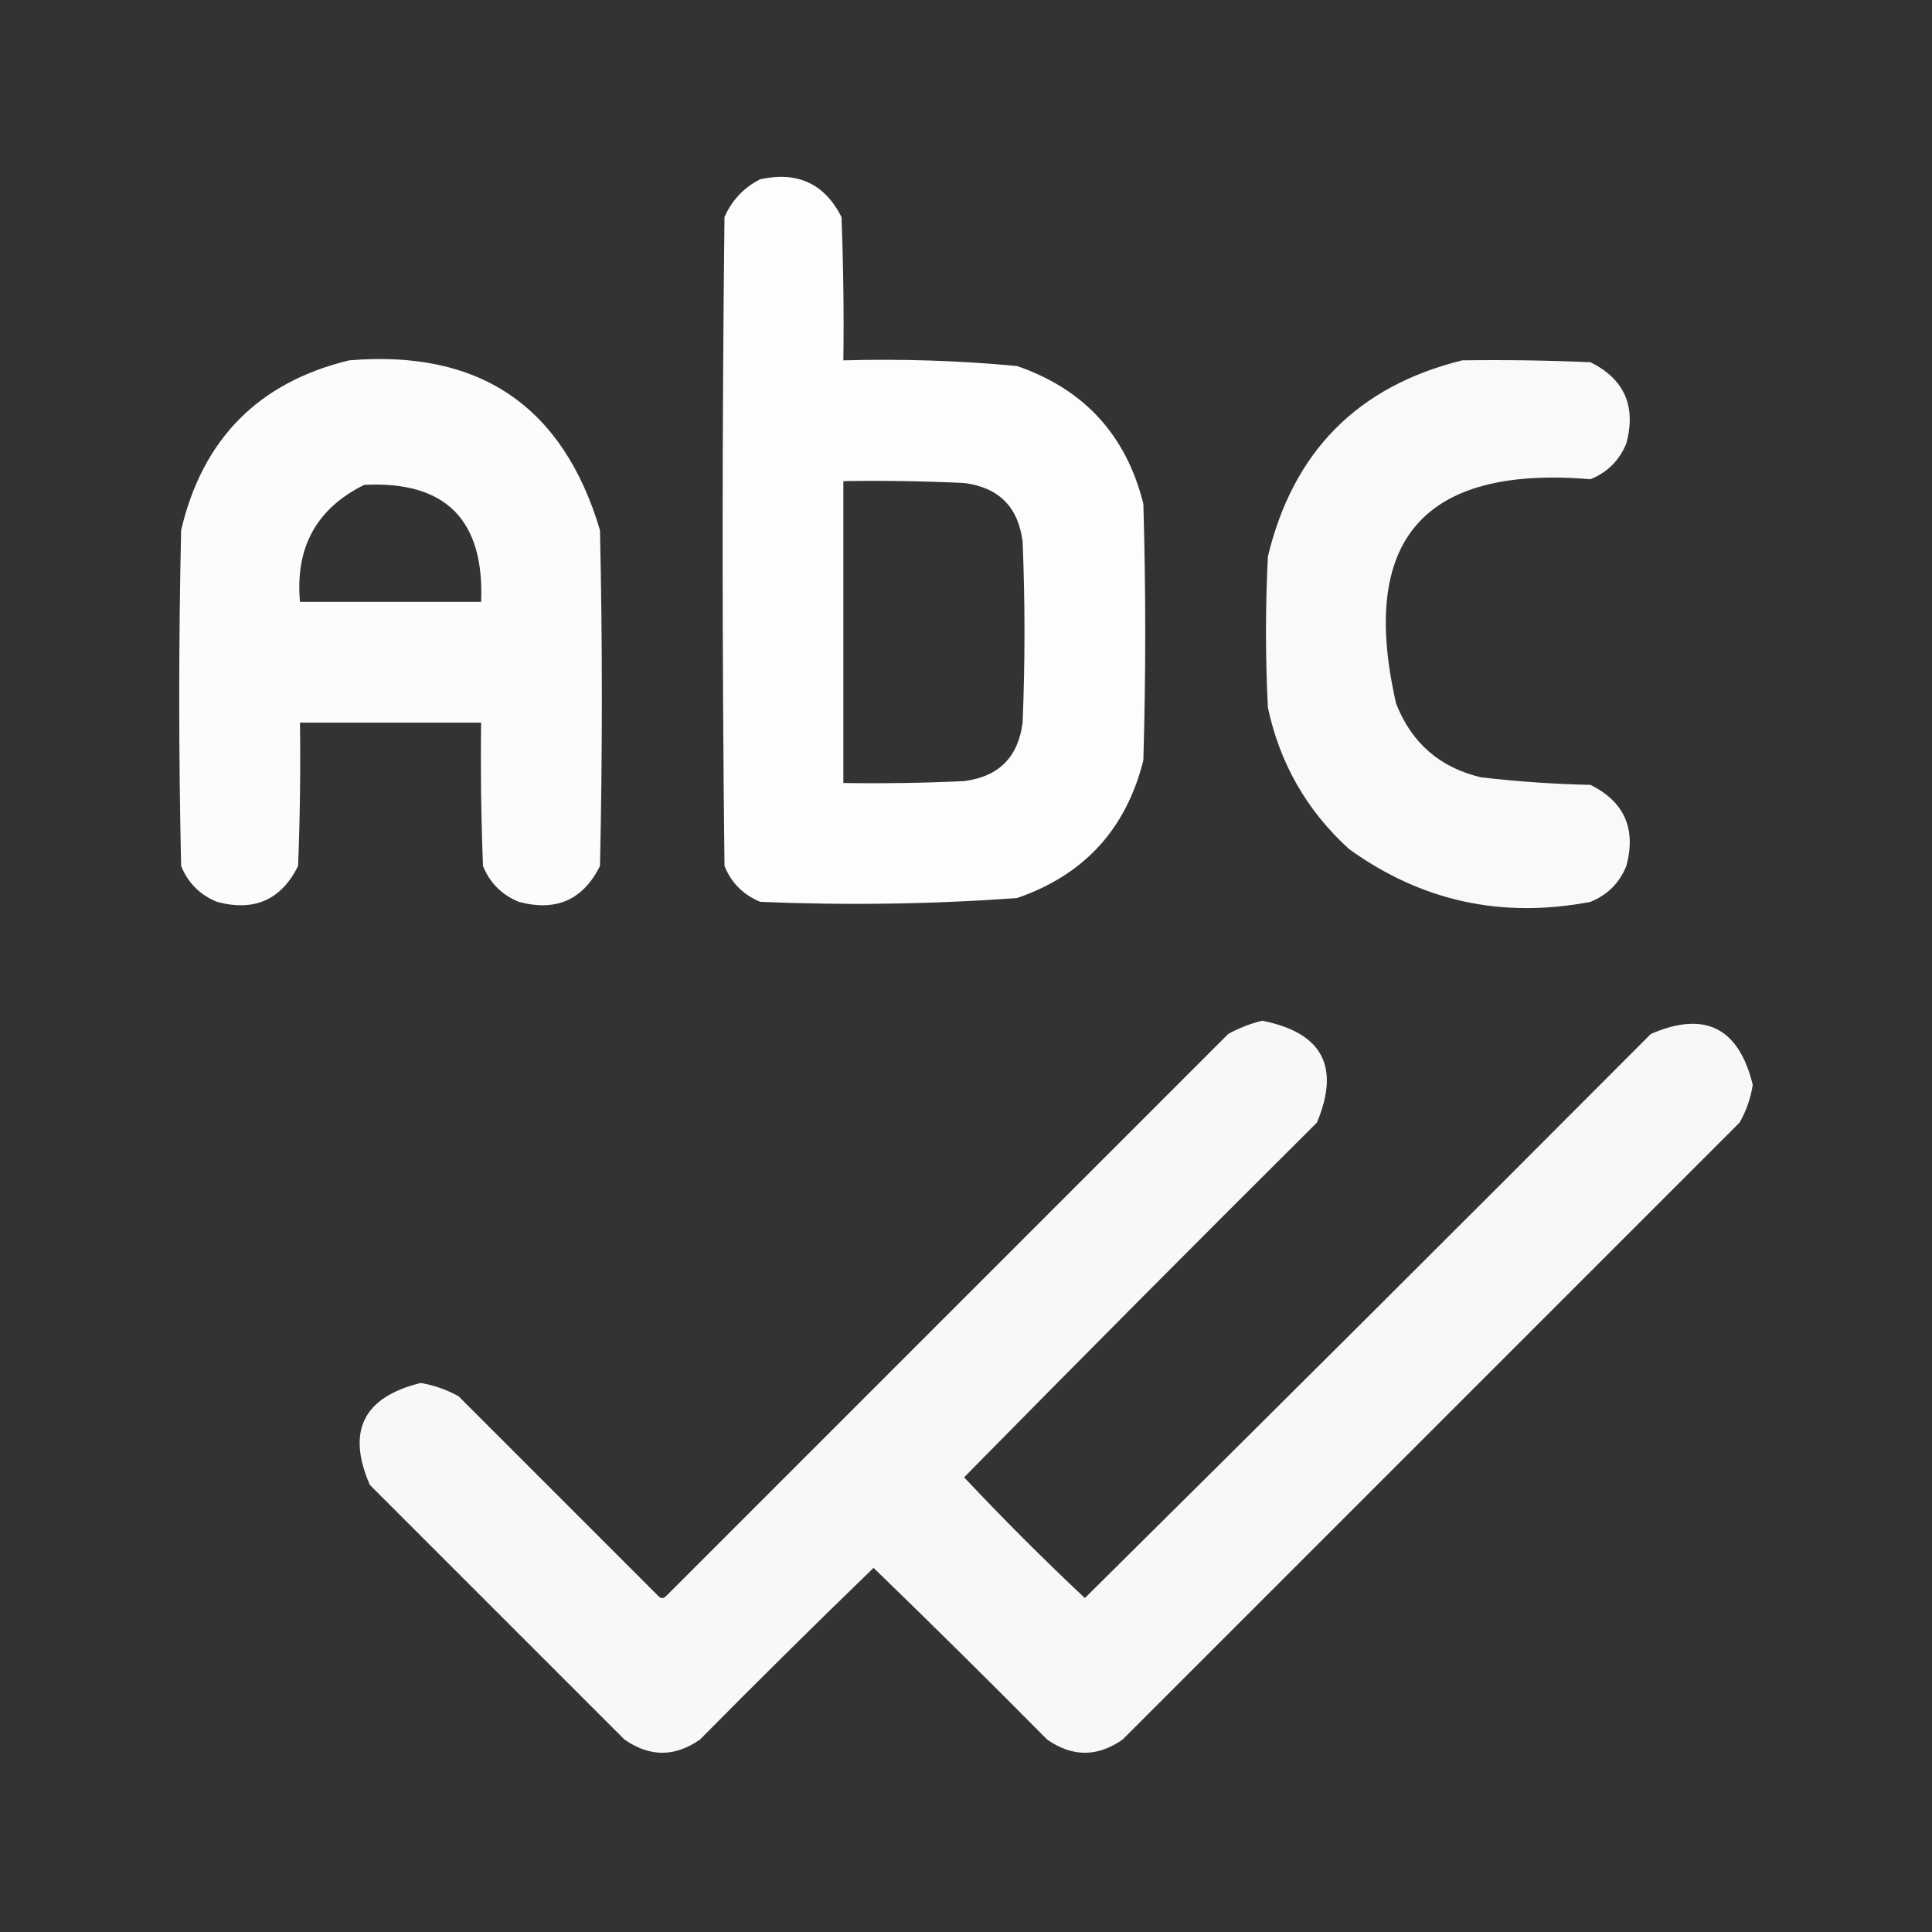 <?xml version="1.0" encoding="UTF-8"?>
<!DOCTYPE svg PUBLIC "-//W3C//DTD SVG 1.1//EN" "http://www.w3.org/Graphics/SVG/1.1/DTD/svg11.dtd">
<svg xmlns="http://www.w3.org/2000/svg" version="1.1" width="512px" height="512px" style="shape-rendering:geometricPrecision; text-rendering:geometricPrecision; image-rendering:optimizeQuality; fill-rule:evenodd; clip-rule:evenodd" xmlns:xlink="http://www.w3.org/1999/xlink">
<rect width="100%" height="100%" fill="#333333" stroke="none"/>
<g><path style="opacity:0.988" fill="#ffffff" d="M 201.5,47.5 C 211.36,45.35 218.527,48.683 223,57.5C 223.5,70.162 223.667,82.829 223.5,95.5C 238.891,95.065 254.225,95.565 269.5,97C 287.275,103.108 298.441,115.274 303,133.5C 303.667,156.167 303.667,178.833 303,201.5C 298.441,219.726 287.275,231.892 269.5,238C 246.884,239.624 224.217,239.958 201.5,239C 197,237.167 193.833,234 192,229.5C 191.333,172.167 191.333,114.833 192,57.5C 194.022,52.98 197.189,49.647 201.5,47.5 Z M 223.5,127.5 C 234.172,127.333 244.839,127.5 255.5,128C 264.667,129.167 269.833,134.333 271,143.5C 271.667,159.5 271.667,175.5 271,191.5C 269.833,200.667 264.667,205.833 255.5,207C 244.839,207.5 234.172,207.667 223.5,207.5C 223.5,180.833 223.5,154.167 223.5,127.5 Z"/></g>
<g><path style="opacity:0.982" fill="#ffffff" d="M 92.5,95.5 C 127.043,92.585 149.21,107.585 159,140.5C 159.667,170.167 159.667,199.833 159,229.5C 154.527,238.482 147.36,241.649 137.5,239C 133,237.167 129.833,234 128,229.5C 127.5,216.838 127.333,204.171 127.5,191.5C 111.5,191.5 95.5,191.5 79.5,191.5C 79.667,204.171 79.5,216.838 79,229.5C 74.527,238.482 67.36,241.649 57.5,239C 53,237.167 49.833,234 48,229.5C 47.333,199.833 47.333,170.167 48,140.5C 53.681,116.32 68.514,101.32 92.5,95.5 Z M 96.5,128.5 C 118.053,127.386 128.386,137.719 127.5,159.5C 111.5,159.5 95.5,159.5 79.5,159.5C 78.191,145.102 83.858,134.769 96.5,128.5 Z"/></g>
<g><path style="opacity:0.969" fill="#ffffff" d="M 387.5,95.5 C 398.838,95.334 410.172,95.5 421.5,96C 430.482,100.473 433.649,107.64 431,117.5C 429.167,122 426,125.167 421.5,127C 377.202,123.3 360.035,143.134 370,186.5C 374.103,196.937 381.603,203.437 392.5,206C 402.13,207.12 411.796,207.786 421.5,208C 430.482,212.473 433.649,219.64 431,229.5C 429.167,234 426,237.167 421.5,239C 397.996,243.502 376.663,238.835 357.5,225C 346.322,214.813 339.156,202.313 336,187.5C 335.333,174.167 335.333,160.833 336,147.5C 342.681,119.653 359.848,102.319 387.5,95.5 Z"/></g>
<g><path style="opacity:0.963" fill="#ffffff" d="M 334.5,270.5 C 350.396,273.628 355.23,282.628 349,297.5C 317.653,328.68 286.486,360.014 255.5,391.5C 265.833,402.5 276.5,413.167 287.5,423.5C 337.653,373.847 387.653,324.014 437.5,274C 451.789,267.811 460.789,272.311 464.5,287.5C 463.945,291.054 462.779,294.387 461,297.5C 406.5,352 352,406.5 297.5,461C 290.833,465.667 284.167,465.667 277.5,461C 262.319,445.653 246.986,430.486 231.5,415.5C 216.014,430.486 200.681,445.653 185.5,461C 178.833,465.667 172.167,465.667 165.5,461C 143,438.5 120.5,416 98,393.5C 91.805,379.223 96.305,370.223 111.5,366.5C 115.028,367.106 118.361,368.272 121.5,370C 139.167,387.667 156.833,405.333 174.5,423C 175.167,423.667 175.833,423.667 176.5,423C 226.167,373.333 275.833,323.667 325.5,274C 328.459,272.396 331.459,271.229 334.5,270.5 Z"/></g>
</svg>
